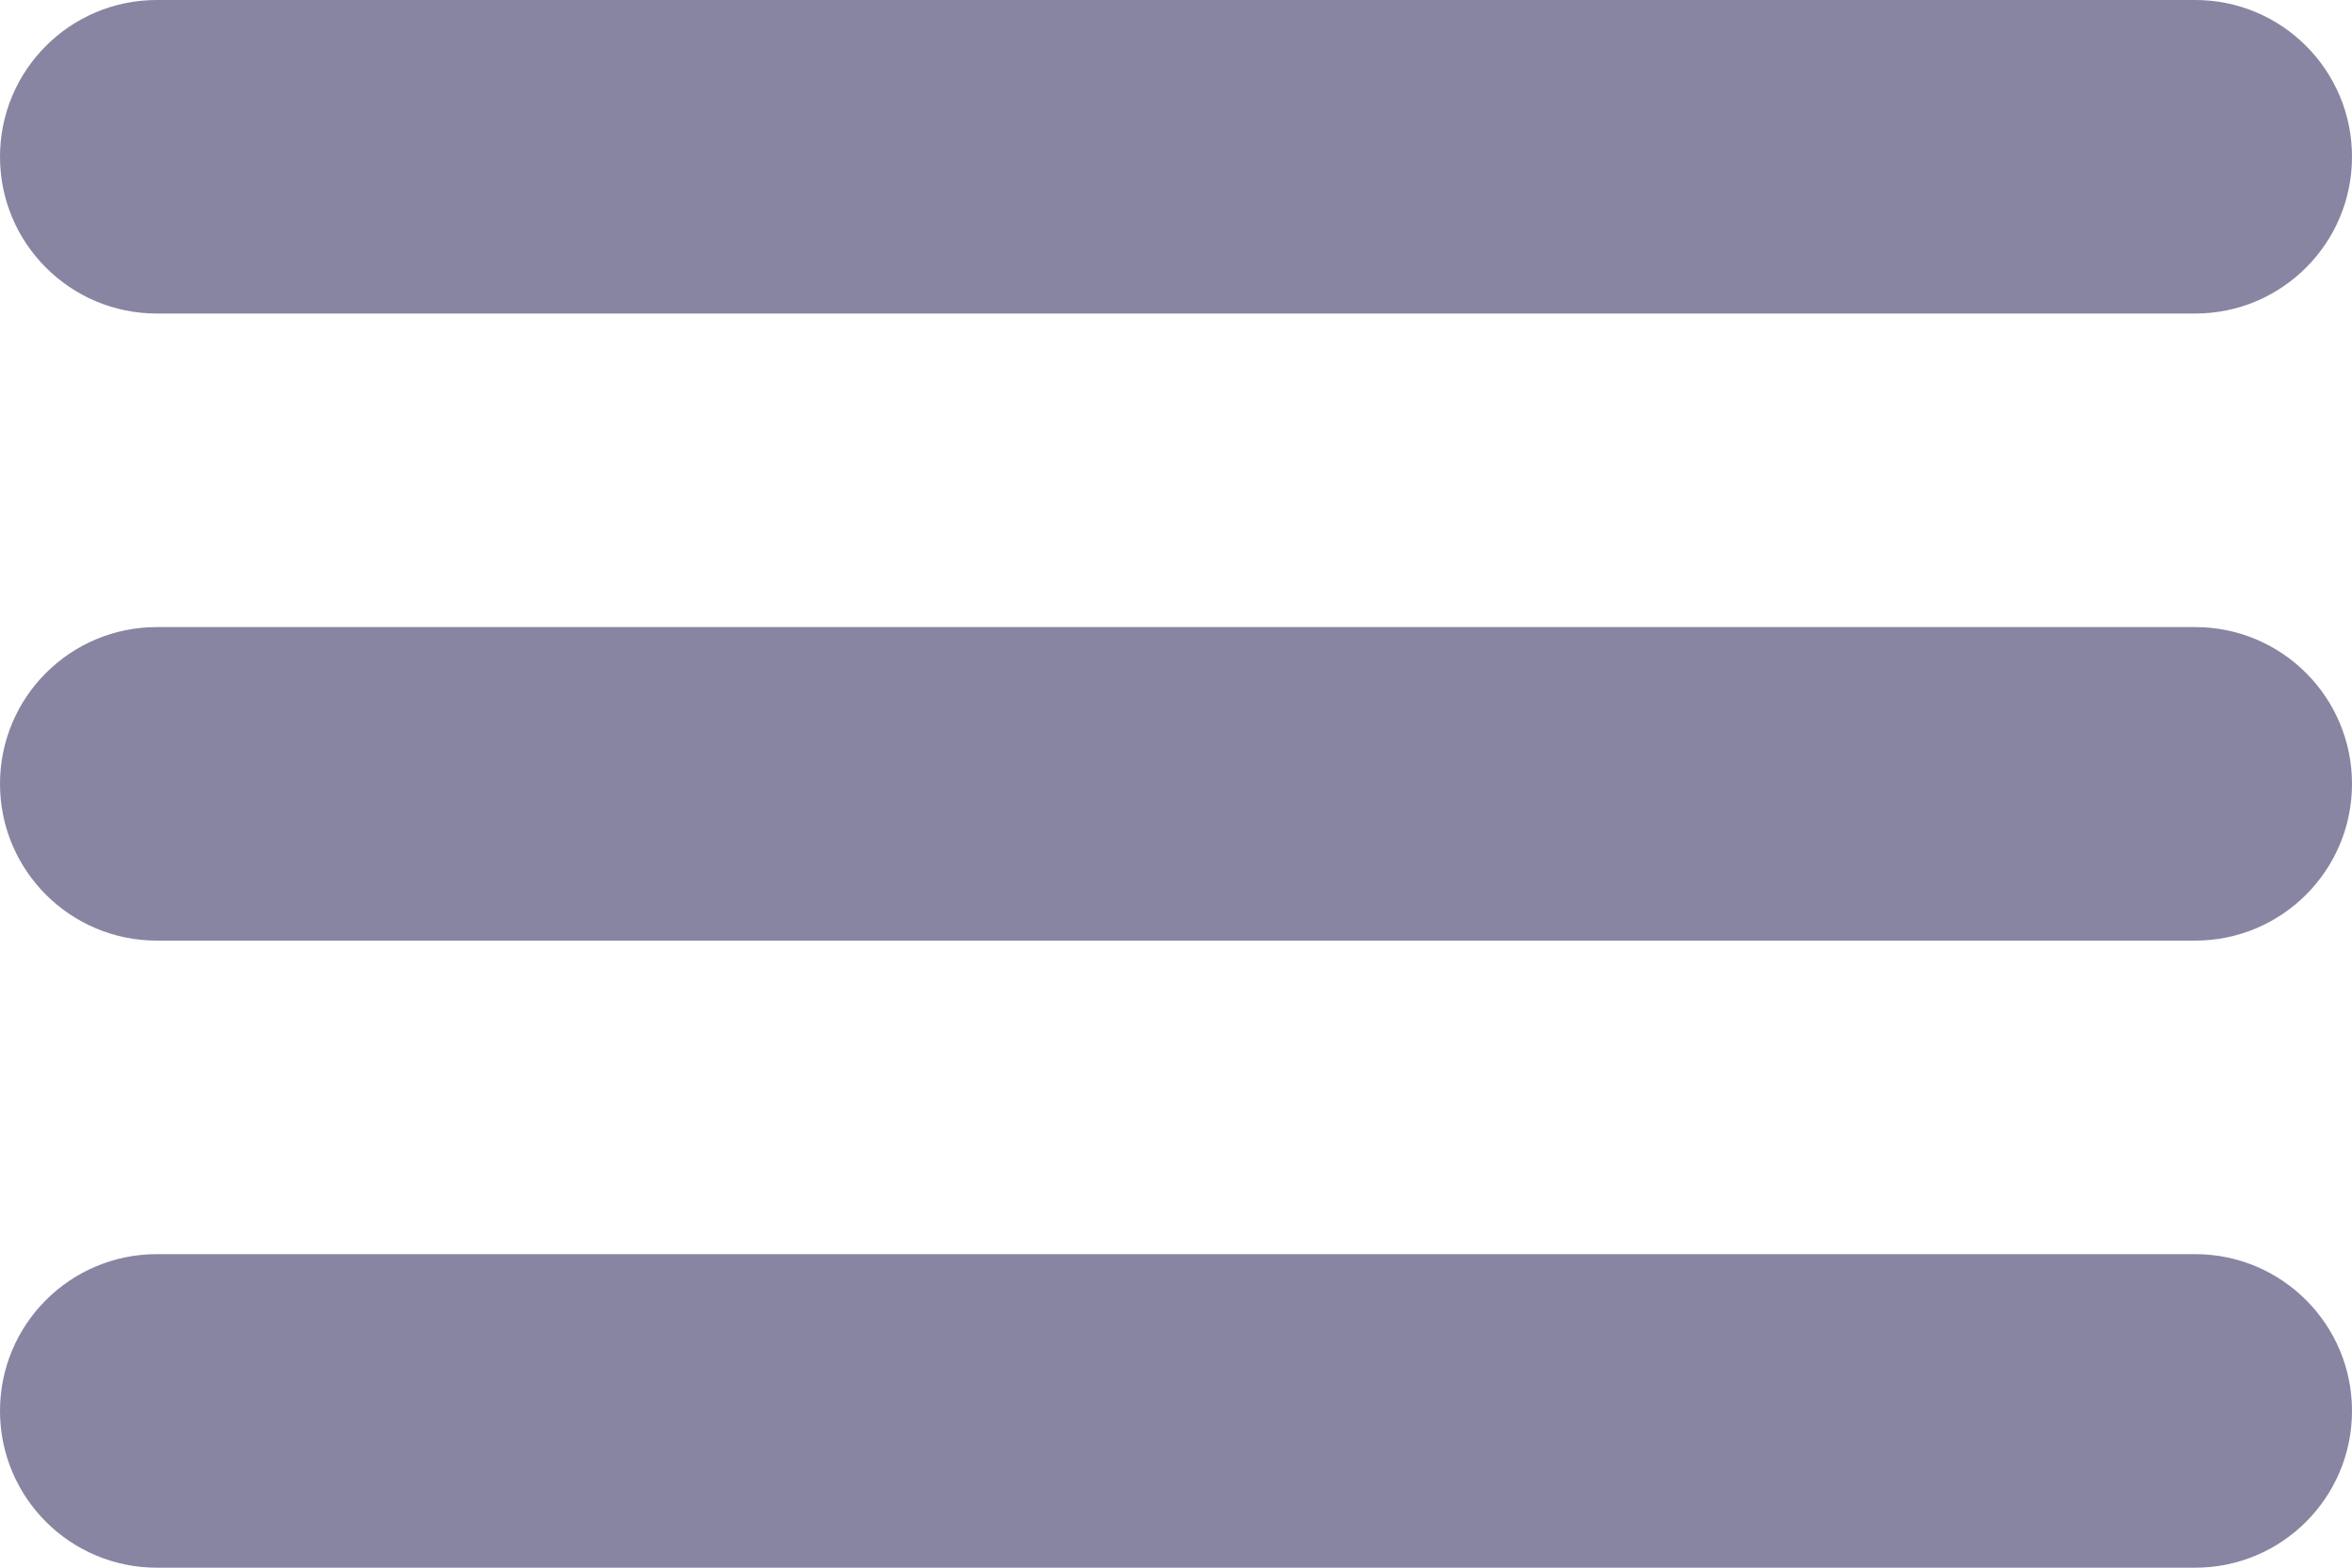 <?xml version="1.0" encoding="UTF-8"?> <svg xmlns="http://www.w3.org/2000/svg" width="60" height="40" viewBox="0 0 60 40" fill="none"> <path fill-rule="evenodd" clip-rule="evenodd" d="M0 4C0 1.791 1.791 0 4 0H56C58.209 0 60 1.791 60 4C60 6.209 58.209 8 56 8H4C1.791 8 0 6.209 0 4Z" fill="#8785A2"></path> <path fill-rule="evenodd" clip-rule="evenodd" d="M0 20C0 17.791 1.791 16 4 16H56C58.209 16 60 17.791 60 20C60 22.209 58.209 24 56 24H4C1.791 24 0 22.209 0 20Z" fill="#8785A2"></path> <path fill-rule="evenodd" clip-rule="evenodd" d="M0 36C0 33.791 1.791 32 4 32H56C58.209 32 60 33.791 60 36C60 38.209 58.209 40 56 40H4C1.791 40 0 38.209 0 36Z" fill="#8785A2"></path> </svg> 